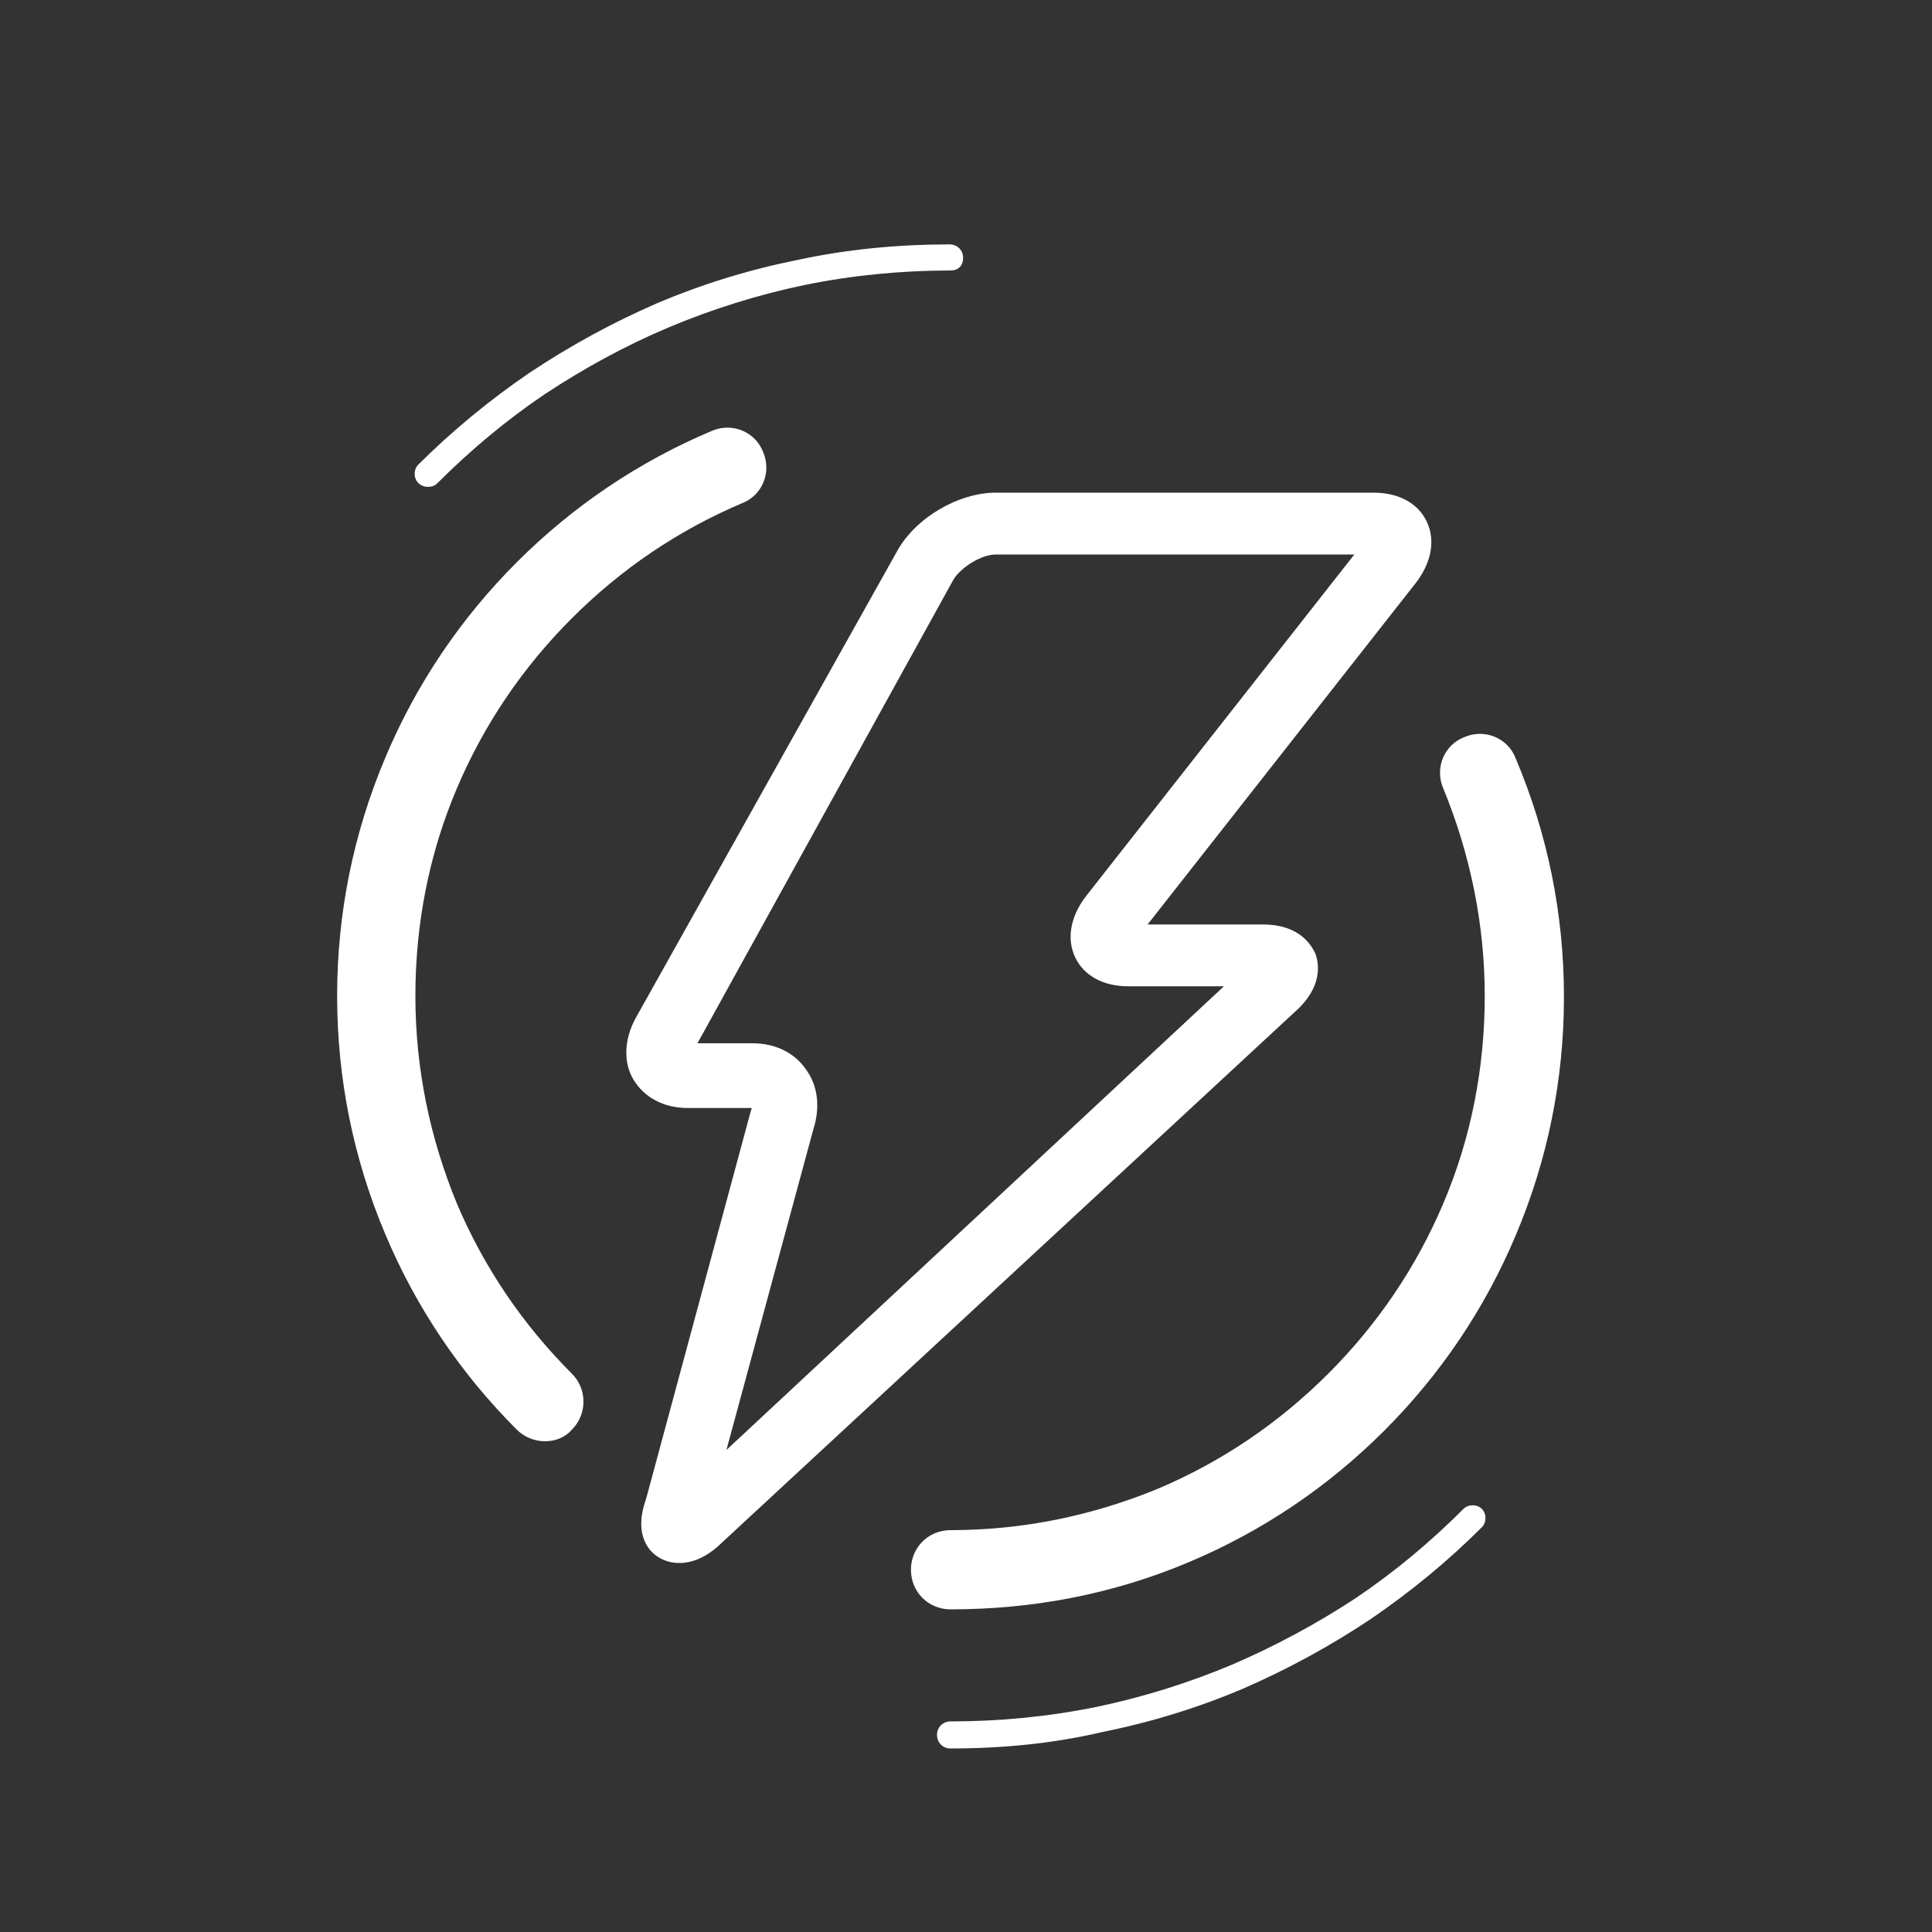 <svg xmlns="http://www.w3.org/2000/svg" xmlns:xlink="http://www.w3.org/1999/xlink" id="Ebene_1" x="0px" y="0px" viewBox="0 0 200 200" style="enable-background:new 0 0 200 200;" xml:space="preserve"><rect x="0" y="0" width="200" height="200" fill="#333333" stroke="none"/><style type="text/css">	.st0{display:none;}	.st1{display:inline;}	.st2{fill:none;stroke:#FFFFFF;stroke-width:2;stroke-linecap:round;stroke-linejoin:round;stroke-miterlimit:10;}	.st3{fill:none;stroke:#FFFFFF;stroke-width:6;stroke-linecap:round;stroke-linejoin:round;stroke-miterlimit:10;}	.st4{fill:none;stroke:#FFFFFF;stroke-width:2;stroke-linecap:round;stroke-miterlimit:10;}	.st5{fill:none;stroke:#FFFFFF;stroke-width:6;stroke-linecap:round;stroke-miterlimit:10;}	.st6{enable-background:new    ;}	.st7{fill:#FFFFFF;}	.st8{fill:#FFFFFF;stroke:#FFFFFF;stroke-width:2;stroke-linecap:round;stroke-linejoin:round;stroke-miterlimit:10;}</style><g id="Ebene_4" class="st0">	<g class="st1">		<line class="st2" x1="76.5" y1="16.2" x2="101.4" y2="16.2"></line>		<path class="st2" d="M30.2,134.3c-2.2-5.2-3.5-11-3.5-17.1"></path>		<path class="st2" d="M75.4,161.1h-4.8c-6,0-11.8-1.2-17.1-3.5"></path>		<path class="st3" d="M89.7,148.9H70.6c-17.5,0-31.6-14.2-31.6-31.6V28.4h75v49.1"></path>		<line class="st4" x1="70" y1="124.2" x2="97.6" y2="124.2"></line>		<line class="st5" x1="54.2" y1="105.3" x2="104.4" y2="105.3"></line>		<path class="st5" d="M94,88.7H57.2c-1.8,0-3.3-1.5-3.3-3.3V70c0-1.8,1.5-3.3,3.3-3.3H94c1.8,0,3.3,1.5,3.3,3.3v15.4   C97.3,87.2,95.8,88.7,94,88.7z"></path>		<g class="st6">			<path class="st7" d="M53.8,42.1c0.1,0,0.2,0,0.2,0.1c0.1,0,0.1,0.1,0.2,0.1c0.1,0.1,0.1,0.1,0.2,0.2l6,7.6c0-0.2,0-0.5-0.1-0.7    c0-0.2,0-0.4,0-0.6v-6.7H63v12.6h-1.5c-0.2,0-0.4,0-0.6-0.1c-0.2-0.1-0.3-0.2-0.5-0.4l-6-7.5c0,0.2,0,0.4,0,0.6    c0,0.2,0,0.4,0,0.6v6.8h-2.6V42.1h1.5C53.6,42.1,53.7,42.1,53.8,42.1z"></path>			<path class="st7" d="M73.2,42.1v2.3H68v3h4v2.2h-4v3h5.2v2.3H65V42.1H73.2z"></path>			<path class="st7" d="M73.9,42.1h2.5c0.3,0,0.5,0.1,0.6,0.2c0.2,0.1,0.3,0.3,0.3,0.5l1.7,6.6c0.1,0.2,0.1,0.4,0.2,0.7    s0.1,0.5,0.1,0.8c0.1-0.3,0.1-0.5,0.2-0.8c0.1-0.2,0.1-0.5,0.2-0.7l2-6.6c0.1-0.2,0.2-0.3,0.3-0.4c0.2-0.1,0.4-0.2,0.6-0.2h0.9    c0.3,0,0.5,0.1,0.6,0.2c0.2,0.1,0.3,0.3,0.3,0.5l2,6.6c0.1,0.2,0.1,0.4,0.2,0.6c0.1,0.2,0.1,0.5,0.2,0.7c0-0.3,0.1-0.5,0.1-0.7    s0.1-0.4,0.2-0.7l1.7-6.6c0-0.2,0.2-0.3,0.3-0.4s0.4-0.2,0.6-0.2H92l-3.9,12.6h-2.7L83,47c0-0.1-0.1-0.3-0.1-0.4    s-0.1-0.3-0.1-0.5c0,0.2-0.1,0.3-0.1,0.5s-0.1,0.3-0.1,0.4l-2.4,7.8h-2.7L73.9,42.1z"></path>			<path class="st7" d="M100.5,44.6c-0.1,0.1-0.2,0.2-0.3,0.3S100,45,99.8,45c-0.1,0-0.3,0-0.4-0.1s-0.3-0.2-0.5-0.3    s-0.4-0.2-0.7-0.3c-0.2-0.1-0.5-0.1-0.9-0.1c-0.5,0-1,0.1-1.2,0.4s-0.4,0.6-0.4,1c0,0.3,0.1,0.5,0.2,0.6c0.2,0.2,0.4,0.3,0.6,0.4    c0.3,0.1,0.6,0.2,0.9,0.3s0.7,0.2,1,0.3c0.4,0.1,0.7,0.3,1,0.4c0.3,0.2,0.6,0.4,0.9,0.6c0.3,0.3,0.5,0.6,0.6,1    c0.2,0.4,0.2,0.8,0.2,1.3c0,0.6-0.1,1.1-0.3,1.6c-0.2,0.5-0.5,1-0.9,1.3c-0.4,0.4-0.9,0.7-1.4,0.9c-0.6,0.2-1.2,0.3-1.9,0.3    c-0.4,0-0.8,0-1.2-0.1c-0.4-0.1-0.8-0.2-1.2-0.3c-0.4-0.1-0.7-0.3-1.1-0.5c-0.3-0.2-0.6-0.4-0.9-0.7l0.9-1.4    c0.1-0.1,0.2-0.2,0.3-0.3c0.1-0.1,0.2-0.1,0.4-0.1c0.2,0,0.3,0.1,0.5,0.2c0.2,0.1,0.4,0.2,0.6,0.4c0.2,0.1,0.5,0.3,0.8,0.4    s0.6,0.2,1,0.2c0.5,0,0.9-0.1,1.2-0.4s0.4-0.6,0.4-1.1c0-0.3-0.1-0.5-0.2-0.7c-0.2-0.2-0.4-0.3-0.6-0.5c-0.3-0.1-0.6-0.2-0.9-0.3    s-0.7-0.2-1-0.3c-0.4-0.1-0.7-0.3-1-0.4c-0.3-0.2-0.6-0.4-0.9-0.7s-0.5-0.6-0.6-1c-0.2-0.4-0.2-0.9-0.2-1.5    c0-0.5,0.1-0.9,0.3-1.4s0.5-0.9,0.8-1.2s0.8-0.6,1.4-0.8c0.5-0.2,1.2-0.3,1.8-0.3c0.4,0,0.8,0,1.1,0.1c0.4,0.1,0.7,0.2,1,0.3    s0.6,0.3,0.9,0.4c0.3,0.2,0.5,0.4,0.8,0.6L100.5,44.6z"></path>		</g>		<g>			<polyline class="st2" points="123,177.1 131.5,180.4 140.1,183.8 145.2,170.8    "></polyline>			<polyline class="st2" points="173.3,93.9 168.7,107.2 164.2,120.5    "></polyline>			<polyline class="st2" points="143,68.8 151.7,71.8 160.4,74.7    "></polyline>							<rect x="81" y="97.3" transform="matrix(0.322 -0.947 0.947 0.322 -30.781 200.818)" class="st3" width="87.8" height="49.2"></rect>			<circle class="st8" cx="115" cy="150.8" r="1.8"></circle>			<line class="st2" x1="125" y1="104.1" x2="159.2" y2="87.2"></line>			<line class="st2" x1="93.3" y1="138.8" x2="141.6" y2="115.1"></line>		</g>	</g></g><g id="Ebene_5" class="st0">	<g class="st1">		<path class="st2" d="M154.9,135.8V155"></path>		<path class="st2" d="M138.8,53.9c3.2,1.3,6,3.3,8.4,5.7"></path>		<path class="st2" d="M61.2,179.4c-3.2-1.3-6-3.3-8.4-5.7s-4.3-5.3-5.7-8.4c-1.3-3.2-2.1-6.6-2.1-10.3"></path>		<path class="st3" d="M131,169.3H69c-6.4,0-11.7-5.2-11.7-11.7V75.7C57.3,69.3,62.5,64,69,64h62c6.4,0,11.7,5.2,11.7,11.7v81.9   C142.7,164.1,137.5,169.3,131,169.3z"></path>		<rect x="84" y="17.2" class="st3" width="32" height="46.8"></rect>		<path class="st3" d="M79.9,182.8h-3c-3.7,0-6.8-3-6.8-6.8v-6.7h16.5v6.7C86.7,179.7,83.6,182.8,79.9,182.8z"></path>		<path class="st3" d="M123.1,182.8h-3c-3.7,0-6.8-3-6.8-6.8v-6.7h16.5v6.7C129.9,179.7,126.8,182.8,123.1,182.8z"></path>		<path class="st2" d="M100,157.6H74.8c-1.8,0-3.5-0.7-4.7-1.9s-1.9-2.8-1.9-4.7v-34.3V82.3"></path>	</g></g><g id="Ebene_6" class="st0">	<g class="st1">		<g>			<path class="st2" d="M54.7,92"></path>			<path class="st3" d="M54.7,92"></path>			<path class="st2" d="M48.2,92c-3.5,3.2-6.9,6.3-9.8,9.1s-5.3,5.1-6.7,6.6"></path>			<path class="st2" d="M24.7,132c-0.9-0.3-1.8-0.7-2.7-1.1c-1.6-0.7-3-1.6-4.4-2.6s-2.6-2.2-3.7-3.4c-1.1-1.2-2.1-2.6-3-4.1"></path>			<path class="st3" d="M107.4,66.2C93,65.2,66,64,62.3,64.6c-0.2,0-0.4,0.1-0.5,0.1c-3.6,1.3-39.4,33.8-40.9,37    c-1.2,2.5-1.6,5.2-1.2,8c0.1,0.8,0.3,1.6,0.6,2.4c1.3,3.6,3.8,6.3,7,7.8s6.9,1.8,10.5,0.6L82.9,104"></path>			<path class="st2" d="M36.3,38.1c2.4-5.1,6.7-9,12.1-10.9"></path>			<path class="st3" d="M58.5,55.7c-2.3,0.8-4.8,0.6-6.9-0.4s-3.8-2.8-4.6-5.1s-0.6-4.8,0.4-6.9c1-2.1,2.8-3.8,5.1-4.6    s4.8-0.6,6.9,0.4"></path>			<line class="st3" x1="58.5" y1="55.7" x2="61.6" y2="64.6"></line>		</g>		<g>			<path class="st2" d="M157.2,88.4c3.5,1.8,6.5,3.4,8.2,4.5"></path>			<path class="st2" d="M184.6,108.9c1-1.3,1.9-2.8,2.6-4.3c0.7-1.5,1.3-3.1,1.8-4.7"></path>		</g>		<g>			<path class="st3" d="M106.5,84"></path>			<path class="st3" d="M139,107.3l23.3,1c3.8,0.2,7.3-1.1,9.9-3.5c1.3-1.2,2.4-2.6,3.2-4.2s1.3-3.4,1.4-5.3    c0.2-3.8-1.1-7.3-3.5-9.9c-1.2-1.3-12.7-7.2-24.3-12.9c-11.7-5.6-23.5-11-25.4-11.1c-3.8-0.2-49.4,16.1-52,18.4    c-1.3,1.2-2.4,2.6-3.2,4.2c-0.8,1.6-1.2,3.4-1.4,5.3c-0.2,3.8,1.1,7.3,3.5,9.9c2.3,2.6,5.7,4.3,9.4,4.5l36.2,2"></path>			<path class="st3" d="M123.9,52c-2.5-0.1-4.7-1.3-6.2-3s-2.4-4-2.3-6.5s1.3-4.7,3-6.2s4-2.4,6.5-2.3c2.5,0.1,4.7,1.3,6.2,3"></path>			<line class="st3" x1="123.9" y1="52" x2="123.4" y2="61.3"></line>		</g>		<g>			<path class="st2" d="M170.9,140c1.2,4.7,1.5,9.8,0.8,15l-1.2,7.8"></path>			<path class="st2" d="M77.1,172.8c-4.3-0.6-7.3-4.7-6.7-9l0,0l1.2-7.8"></path>			<path class="st3" d="M156.7,172.3l-73.6-11l3.6-23.8c1.7-11.4,12.3-19.3,23.7-17.6l32.3,4.8c11.4,1.7,19.3,12.3,17.6,23.7    L156.7,172.3z"></path>			<line class="st2" x1="116.2" y1="156.2" x2="94.6" y2="153"></line>			<path class="st3" d="M108.4,120.5l0.4-2.7c1.5-10,10.8-16.9,20.8-15.4c5,0.7,9.2,3.4,12,7.2c2.8,3.8,4.1,8.6,3.4,13.6l-0.4,2.7"></path>		</g>	</g></g><g id="Ebene_7" class="st0">	<g class="st1">		<g>			<polyline class="st2" points="119.9,91.7 100.4,84.4 80.6,91.7    "></polyline>			<path class="st2" d="M164.5,87.2c1.7,3.7,2.1,8,0.7,12.1"></path>			<path class="st2" d="M34.9,99.6c-1.5-4.1-1.2-8.5,0.5-12.3c1.7-3.7,4.9-6.8,9-8.3"></path>			<path class="st3" d="M56.9,124.1L46.4,95.4c-0.7-2,0.3-4.2,2.3-4.9l9-3.3l42.8-15.8l50.9,19.1c2,0.7,3,2.9,2.3,4.9l-9.9,29"></path>			<path class="st3" d="M142,86.9l-7.2-23.6c-3.4-8.4-11.6-14-20.7-14H99.6H85.3c-9.2,0-17.5,5.7-20.8,14.3l-6.8,23.5"></path>		</g>		<path class="st3" d="M25.5,134.3l27.6-9.2c6.3-2.1,13-2.1,19.3,0l18,6c6.3,2.1,13,2.1,19.3,0l18-6c6.3-2.1,13-2.1,19.3,0l27.6,9.2   "></path>		<path class="st3" d="M164.4,149.4l-14.6-4.9c-2.8-0.9-5.6-1.5-8.5-1.6c-2.9-0.2-5.8,0.1-8.6,0.7c-0.6,0.1-1.1,0.3-1.7,0.4   c-0.6,0.2-1.1,0.3-1.7,0.5l-9.5,3.2l-9.5,3.2c-3.3,1.1-6.8,1.7-10.2,1.7s-6.9-0.6-10.2-1.7l-9.5-3.2l-9.5-3.2   c-1.8-0.6-3.7-1-5.6-1.3s-3.8-0.4-5.7-0.3c-1.6,0-3.1,0.2-4.6,0.5s-3.1,0.7-4.6,1.2l-14.6,4.9"></path>		<path class="st2" d="M136,165.3c-4.8-1.6-10-1.6-14.8,0l-12,4l-1.8,0.6c-4.8,1.6-10,1.6-14.8,0l-13.7-4.5l0,0l0,0   c-4.8-1.6-10-1.6-14.8,0"></path>		<circle class="st3" cx="100" cy="31.8" r="2.9"></circle>	</g></g><g>	<g>		<path class="st7" d="M84.2,116.9l-9,33.2l51.5-48h-9.9c-2.6,0-4.6-1.1-5.5-3c-0.9-1.9-0.5-4.2,1.1-6.3l27.8-35.4h-37.1   c-1.5,0-3.6,1.3-4.4,2.6L72.2,108h5.7c2.4,0,4.4,1,5.6,2.8C84.7,112.5,84.9,114.7,84.2,116.9L84.2,116.9z M70.3,161.8L70.3,161.8   c-1.3,0-2.5-0.6-3.2-1.6c-1.3-1.9-0.5-4.2-0.2-5.1l10.8-40c0-0.1,0.1-0.2,0.1-0.3c0,0,0-0.1,0-0.1c0,0,0,0-0.1,0h-6.5   c-2.5,0-4.5-1.1-5.6-2.9c-1.1-1.8-1-4.2,0.2-6.4L92.9,57c1.9-3.4,6.3-6,10.2-6h39.1c2.6,0,4.6,1.1,5.5,3c0.9,1.9,0.5,4.2-1.1,6.3   l-27.8,35.4h11.9c3.9,0,5.1,2.2,5.5,3.1c0.3,0.9,0.8,3.3-2.1,5.9L74.4,160c0,0-0.1,0.1-0.1,0.1C72.9,161.3,71.6,161.8,70.3,161.8   L70.3,161.8z"></path>	</g>	<g>		<path class="st7" d="M98.4,181c-0.8,0-1.4-0.6-1.4-1.4s0.6-1.4,1.4-1.4c5.1,0,10.2-0.5,15.1-1.5c4.8-1,9.6-2.5,14.1-4.4   c4.4-1.9,8.7-4.2,12.8-6.9c4-2.7,7.7-5.8,11.1-9.2c0.5-0.5,1.4-0.5,1.9,0c0.5,0.5,0.5,1.4,0,1.9c-3.5,3.5-7.4,6.7-11.5,9.5   c-4.2,2.8-8.6,5.2-13.2,7.2c-4.7,2-9.6,3.5-14.6,4.5C109,180.5,103.7,181,98.4,181z"></path>	</g>	<g>		<path class="st7" d="M44.3,50.4c-0.3,0-0.7-0.1-1-0.4c-0.5-0.5-0.5-1.4,0-1.9c3.5-3.5,7.4-6.7,11.5-9.5c4.2-2.8,8.6-5.2,13.2-7.2   c4.7-2,9.6-3.5,14.6-4.5c5.1-1.1,10.4-1.6,15.7-1.6c0.8,0,1.4,0.6,1.4,1.4S99.2,28,98.4,28c-5.1,0-10.2,0.5-15.1,1.5   c-4.8,1-9.6,2.5-14.1,4.4c-4.5,1.9-8.7,4.2-12.8,6.9c-4,2.7-7.7,5.8-11.1,9.2C45,50.3,44.7,50.4,44.3,50.4z"></path>	</g>	<g>		<path class="st7" d="M98.4,166.6c-2.3,0-4.1-1.8-4.1-4.1s1.8-4.1,4.1-4.1c7.5,0,14.7-1.5,21.5-4.3c6.6-2.8,12.5-6.8,17.6-11.9   s9.1-11,11.9-17.6c2.9-6.8,4.3-14.1,4.3-21.5s-1.5-14.7-4.3-21.5c-0.9-2.1,0.1-4.5,2.2-5.3c2.1-0.9,4.5,0.1,5.3,2.2   c3.3,7.8,5,16.1,5,24.7c0,8.6-1.7,16.9-5,24.7c-3.2,7.6-7.8,14.4-13.6,20.2s-12.6,10.4-20.2,13.6C115.3,165,107,166.6,98.4,166.6z   "></path>	</g>	<g>		<path class="st7" d="M56.4,149.2c-1,0-2.1-0.4-2.9-1.2c-5.8-5.8-10.4-12.6-13.6-20.2c-3.3-7.8-5-16.1-5-24.7s1.7-16.9,5-24.7   c3.2-7.6,7.8-14.4,13.6-20.2c5.8-5.8,12.6-10.4,20.2-13.6c2.1-0.9,4.5,0.1,5.3,2.2c0.9,2.1-0.1,4.5-2.2,5.3   c-6.6,2.8-12.5,6.8-17.6,11.9c-5.1,5.1-9.1,11-11.9,17.6c-2.9,6.8-4.3,14.1-4.3,21.5c0,7.5,1.5,14.7,4.3,21.5   c2.8,6.6,6.8,12.5,11.9,17.6c1.6,1.6,1.6,4.2,0,5.8C58.5,148.8,57.5,149.2,56.4,149.2z"></path>	</g></g></svg>